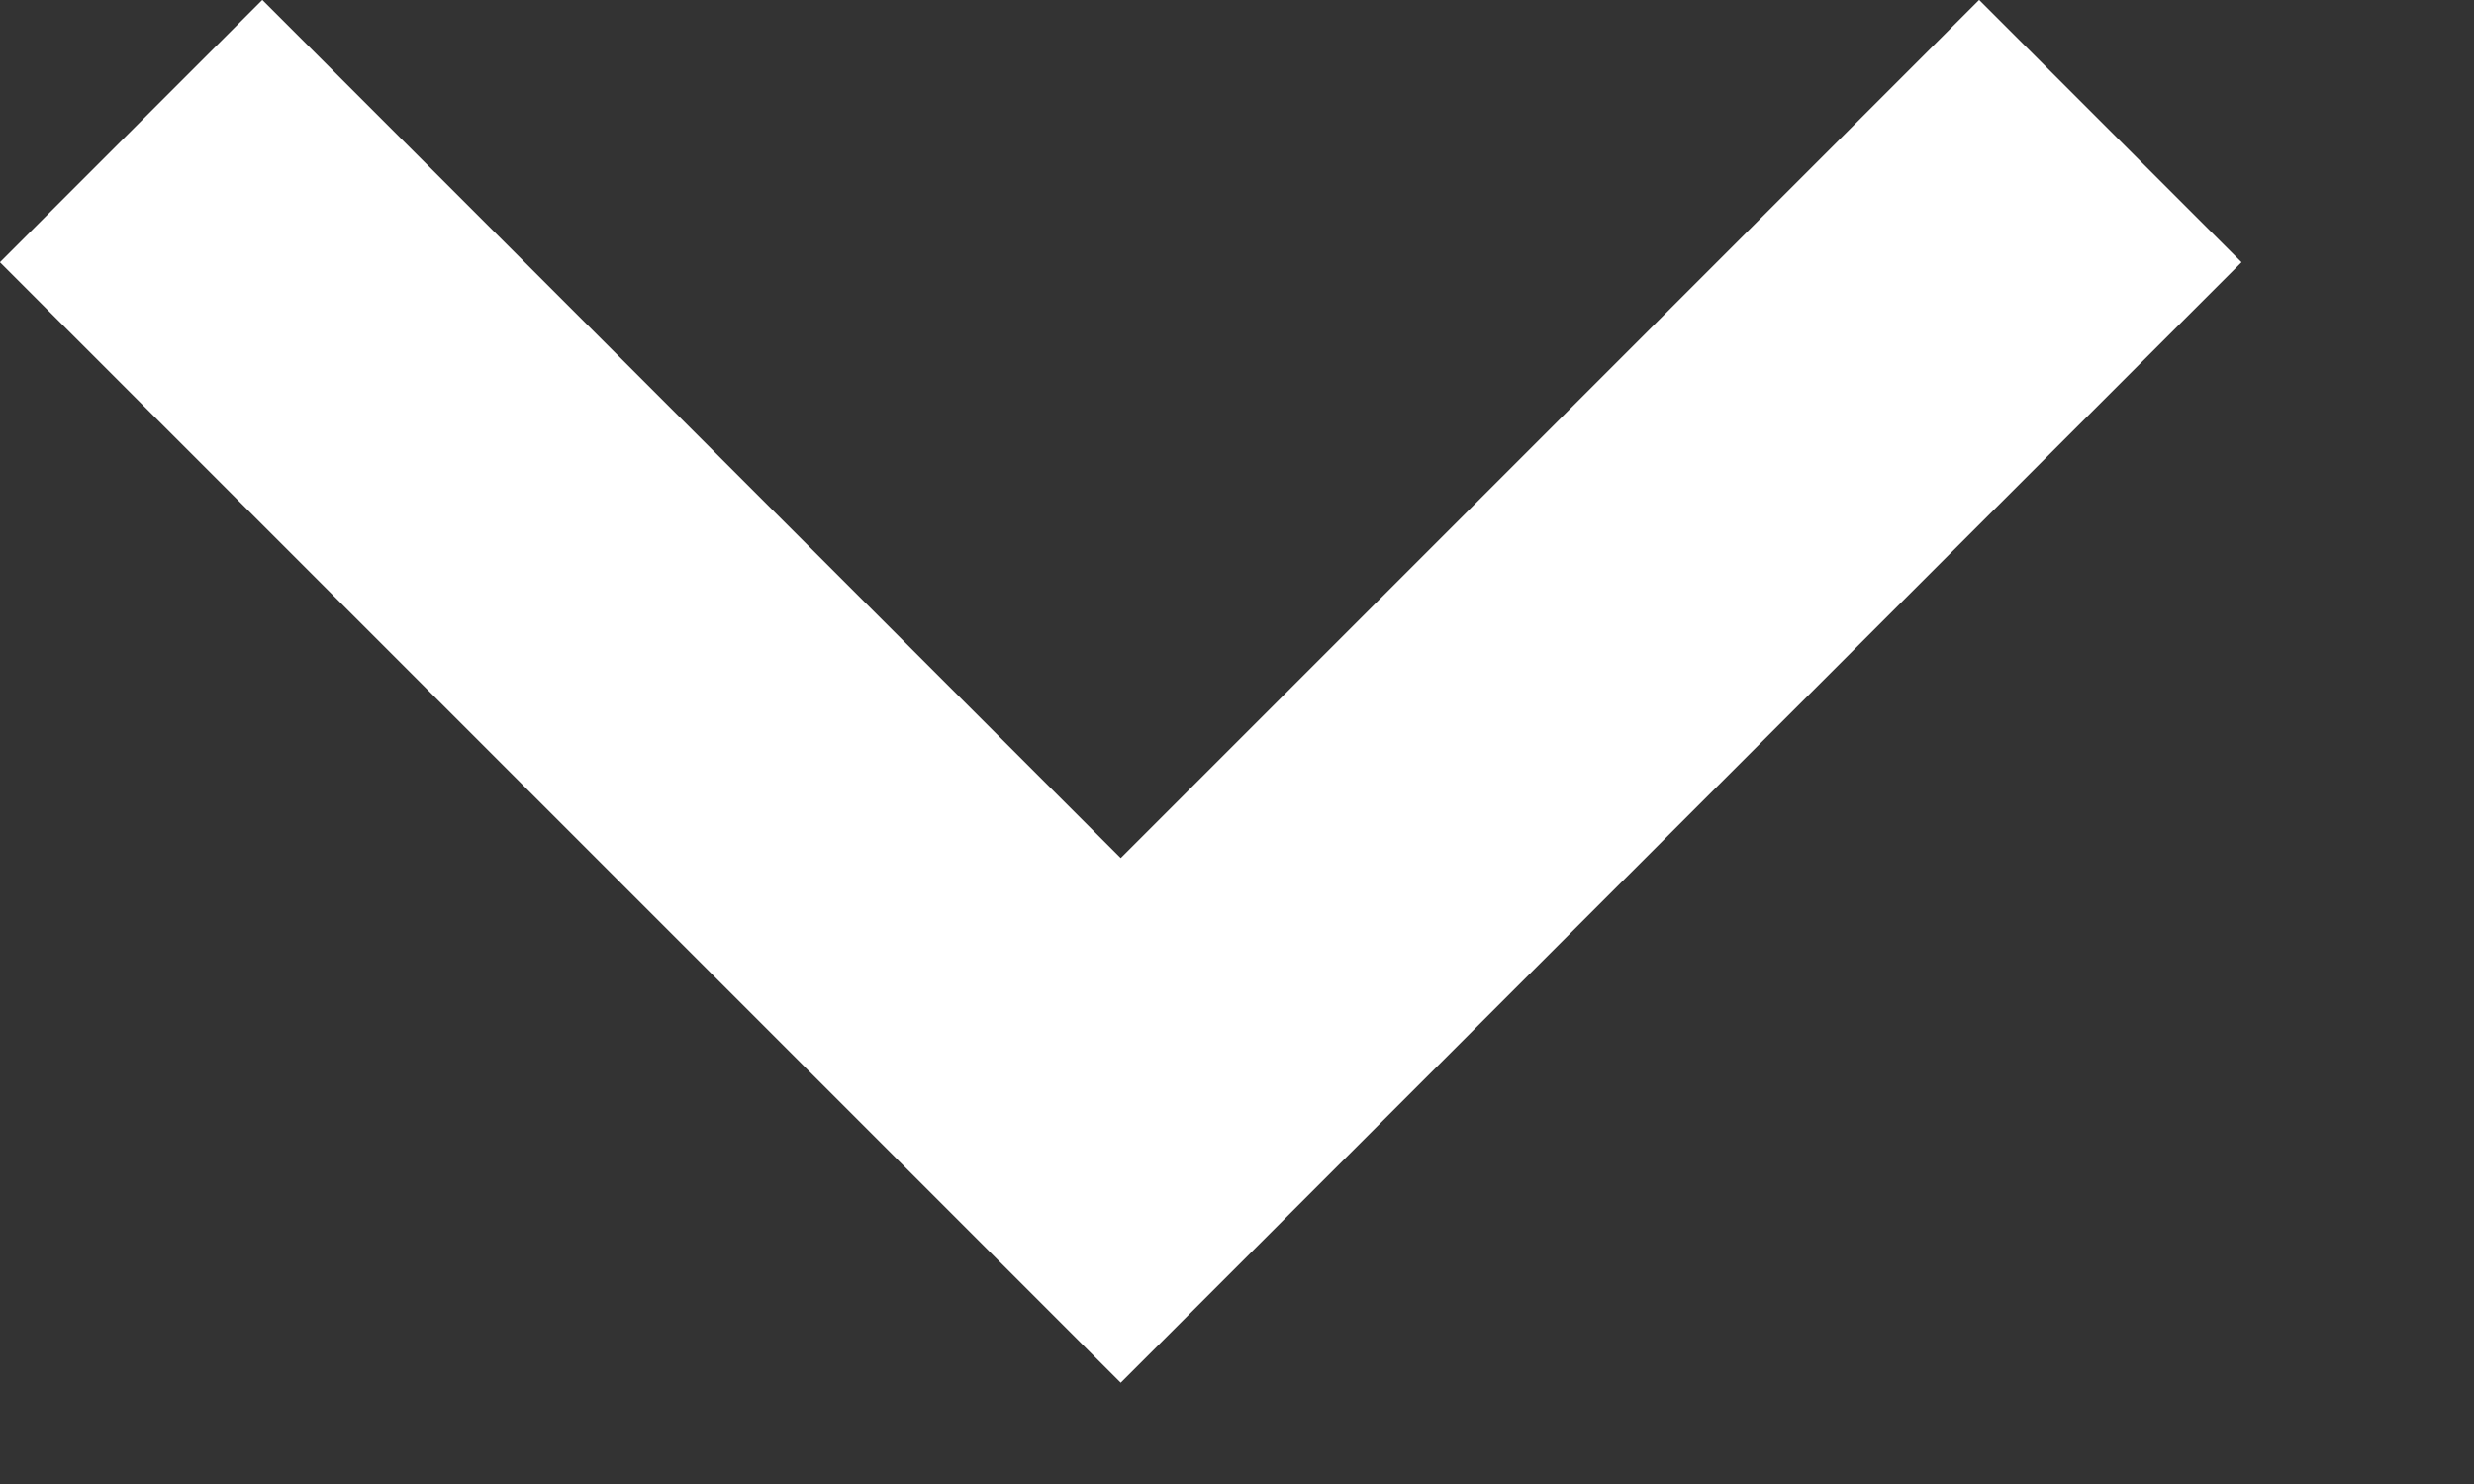 <svg width="10" height="6" viewBox="0 0 10 6" fill="none" xmlns="http://www.w3.org/2000/svg">
<rect x="0" y="0" width="10" height="6" fill="#333333" stroke="none"/>
<path d="M0.53 0.53L4.53 4.53L8.53 0.53" stroke="white" stroke-width="1.5"/>
</svg>
